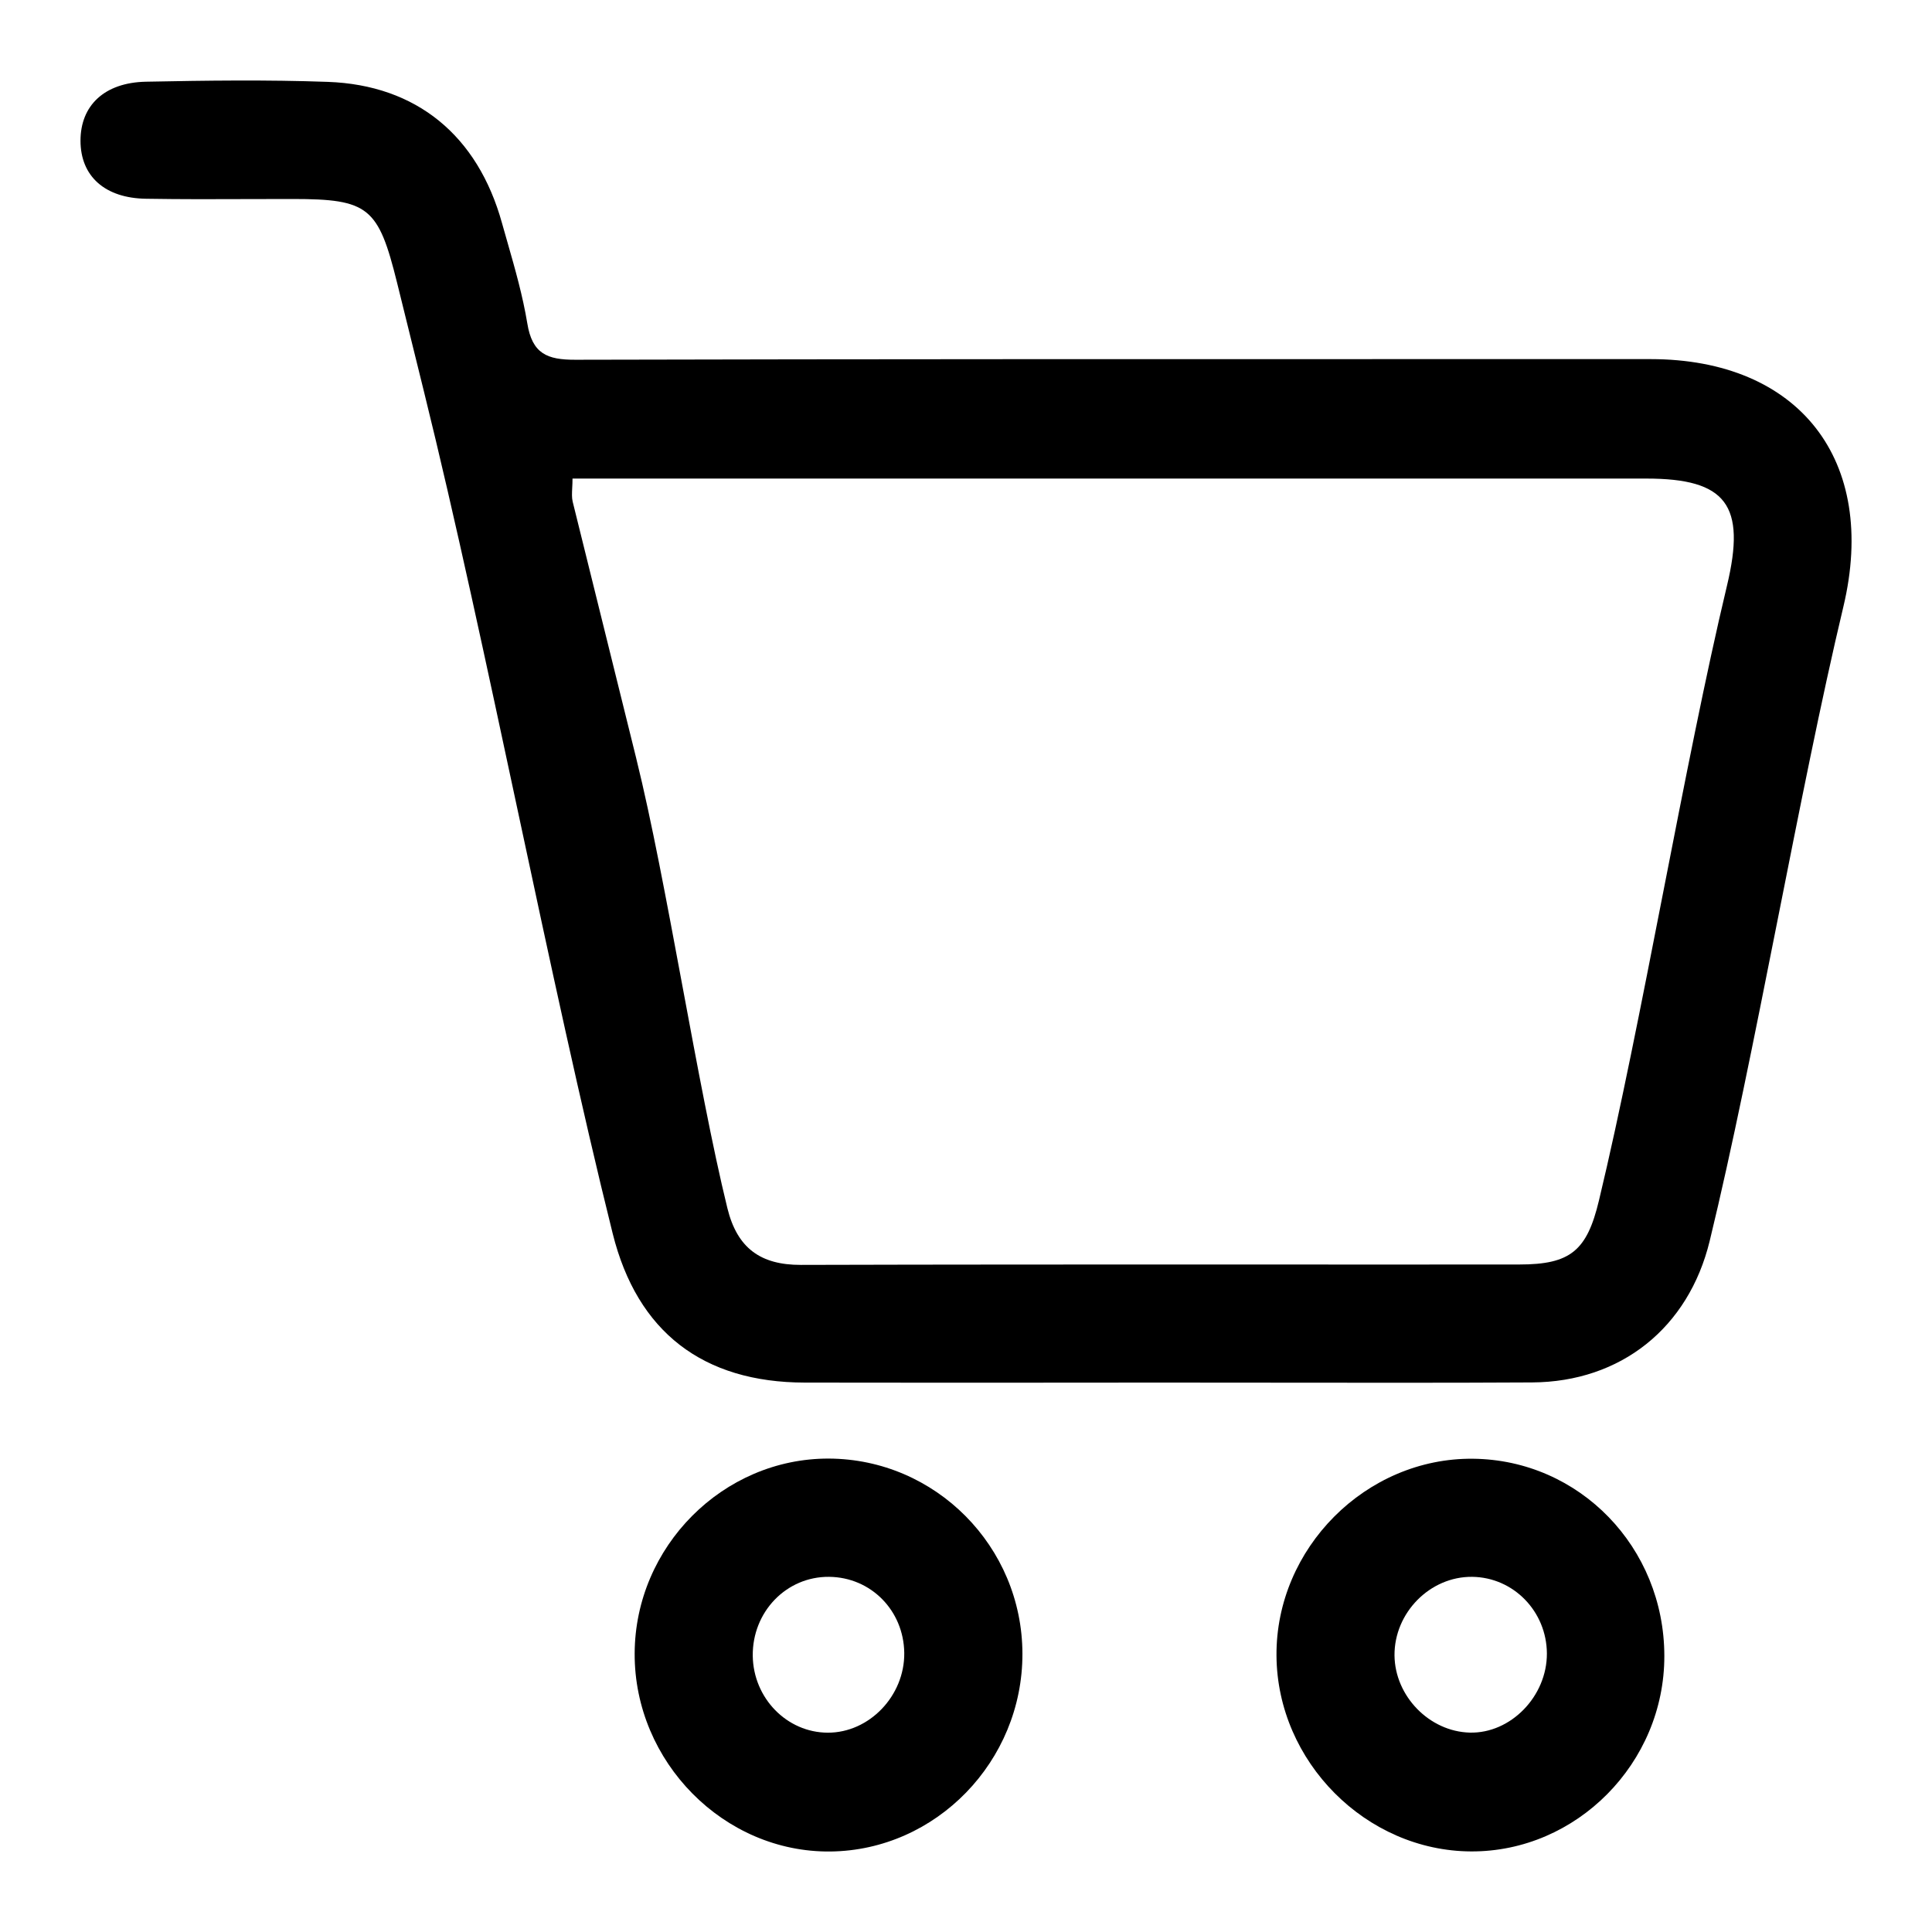 <svg width="24" height="24" viewBox="0 0 24 24" fill="none" xmlns="http://www.w3.org/2000/svg">
<path fill-rule="evenodd" clip-rule="evenodd" d="M14.417 17.175C13.926 17.175 13.435 17.175 12.944 17.176C11.962 17.176 10.98 17.177 9.998 17.175C8.733 17.173 7.916 16.547 7.611 15.323C6.826 12.172 6.047 8.019 5.267 4.866L4.933 3.514C4.7 2.574 4.581 2.472 3.635 2.472C3.462 2.472 3.289 2.473 3.116 2.473C2.683 2.475 2.251 2.476 1.818 2.469C1.302 2.463 1 2.188 1 1.748C1 1.311 1.296 1.026 1.812 1.015C2.564 1 3.319 0.99 4.071 1.017C5.175 1.056 5.934 1.685 6.235 2.768C6.258 2.85 6.282 2.932 6.305 3.014C6.4 3.345 6.494 3.677 6.55 4.015C6.611 4.395 6.797 4.47 7.148 4.469C10.814 4.46 14.48 4.461 18.146 4.461L20.503 4.461C22.349 4.461 23.333 5.717 22.899 7.537C22.351 9.831 21.796 13.124 21.238 15.417C20.975 16.496 20.134 17.167 19.032 17.173C17.955 17.179 16.879 17.177 15.802 17.176C15.34 17.176 14.879 17.175 14.417 17.175ZM7.108 6.063C7.105 6.129 7.102 6.182 7.114 6.232C7.377 7.297 7.641 8.362 7.905 9.426L7.905 9.427C8.283 10.954 8.661 13.481 9.036 15.009C9.158 15.505 9.448 15.714 9.948 15.713C11.759 15.708 13.57 15.708 15.381 15.708H15.382C16.547 15.709 17.711 15.709 18.875 15.708C19.51 15.708 19.714 15.536 19.863 14.912C20.394 12.701 20.924 9.489 21.453 7.276C21.693 6.274 21.446 5.945 20.451 5.945H7.11L7.112 5.946C7.112 5.989 7.11 6.028 7.108 6.063Z" fill="currentColor"/>
<path fill-rule="evenodd" clip-rule="evenodd" d="M20.675 20.571C20.677 21.901 19.585 23.005 18.274 22.999C16.969 22.993 15.866 21.884 15.857 20.568C15.847 19.232 16.97 18.107 18.299 18.121C19.621 18.135 20.674 19.221 20.675 20.571ZM18.288 19.588C17.765 19.582 17.319 20.034 17.323 20.564C17.328 21.07 17.756 21.51 18.258 21.523C18.766 21.536 19.218 21.072 19.216 20.54C19.213 20.017 18.801 19.594 18.288 19.588Z" fill="currentColor"/>
<path fill-rule="evenodd" clip-rule="evenodd" d="M10.317 23C11.629 22.985 12.703 21.879 12.701 20.544C12.699 19.21 11.62 18.124 10.295 18.119C8.982 18.115 7.888 19.213 7.884 20.541C7.879 21.887 8.994 23.015 10.317 23ZM10.299 19.588C10.819 19.593 11.226 20.006 11.233 20.533C11.239 21.066 10.798 21.526 10.282 21.524C9.775 21.522 9.359 21.096 9.351 20.571C9.344 20.024 9.768 19.583 10.299 19.588Z" fill="currentColor"/>
</svg>
